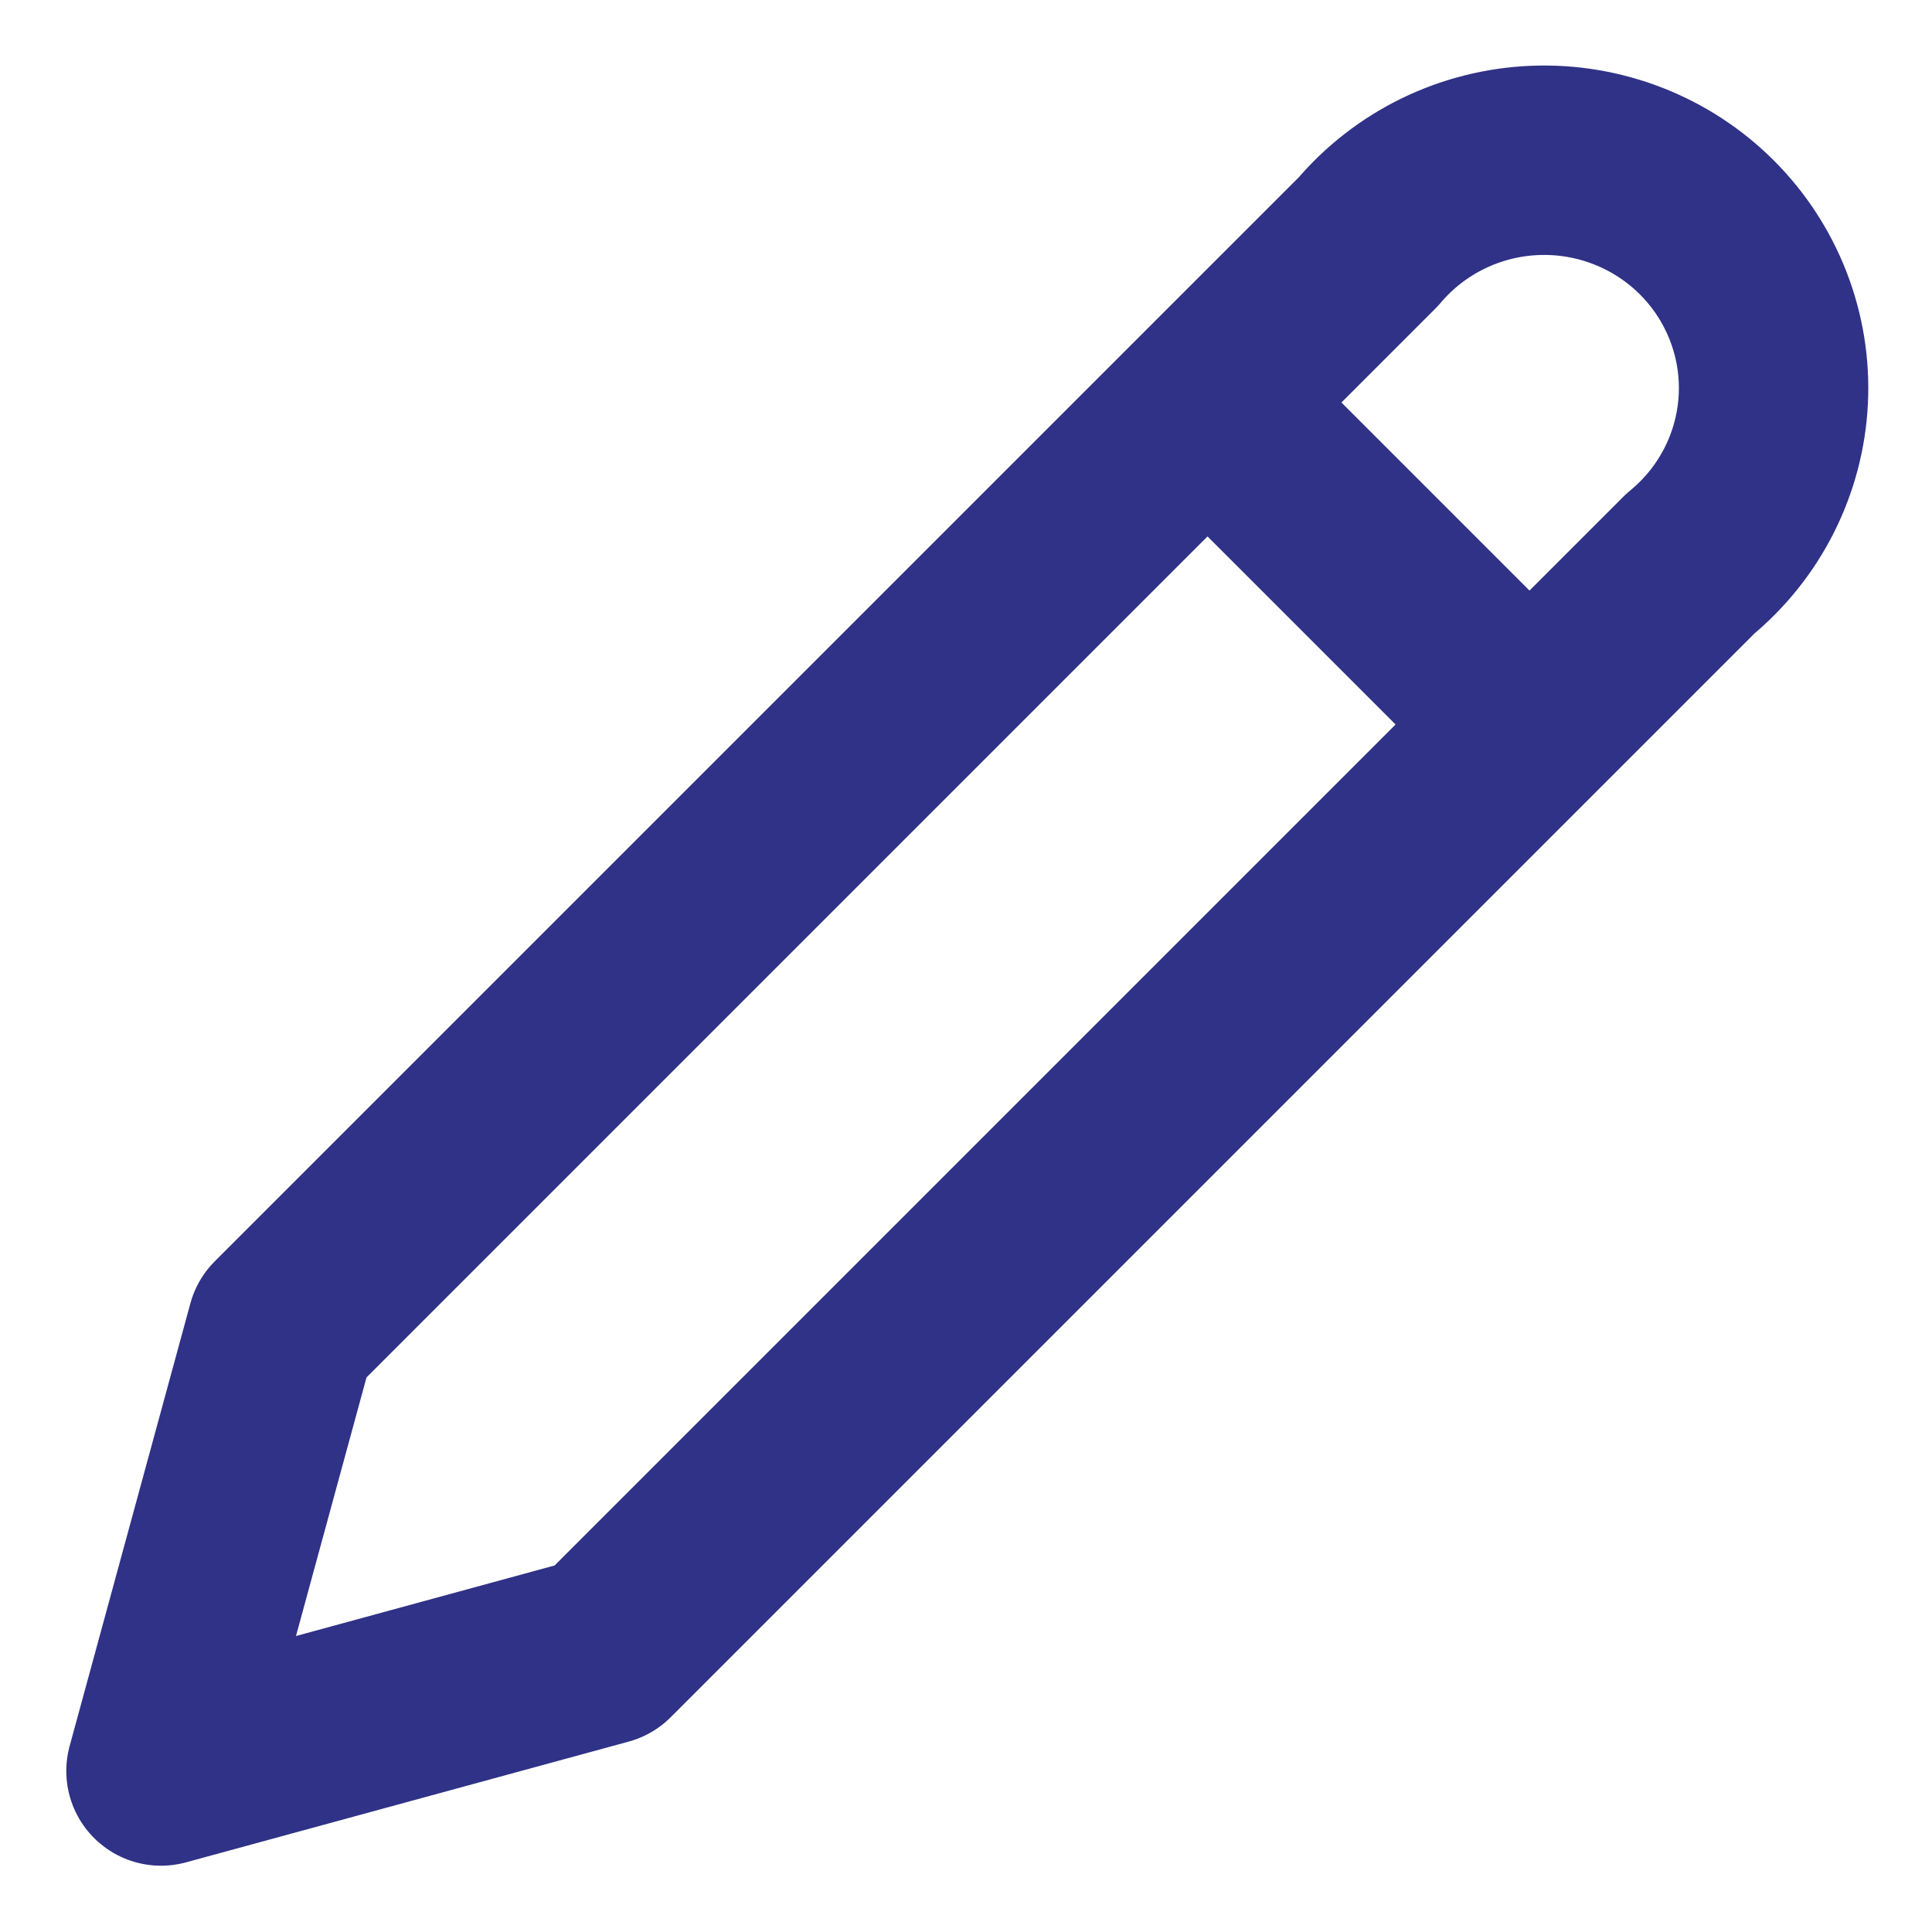 <svg width="51" height="51" viewBox="0 0 51 51" fill="none" xmlns="http://www.w3.org/2000/svg">
<path d="M31.875 10.625L40.375 19.125M36.125 6.375C36.666 5.735 37.336 5.215 38.091 4.846C38.846 4.478 39.67 4.27 40.51 4.235C41.351 4.2 42.189 4.34 42.973 4.645C43.756 4.95 44.466 5.413 45.059 6.006C45.652 6.599 46.114 7.308 46.415 8.088C46.717 8.867 46.852 9.701 46.811 10.536C46.77 11.37 46.554 12.187 46.178 12.934C45.802 13.681 45.273 14.342 44.625 14.875L15.938 43.562L4.25 46.75L7.438 35.062L36.125 6.375Z" stroke="#2F3286" stroke-width="5" stroke-linecap="square" stroke-linejoin="round"/>
</svg>
